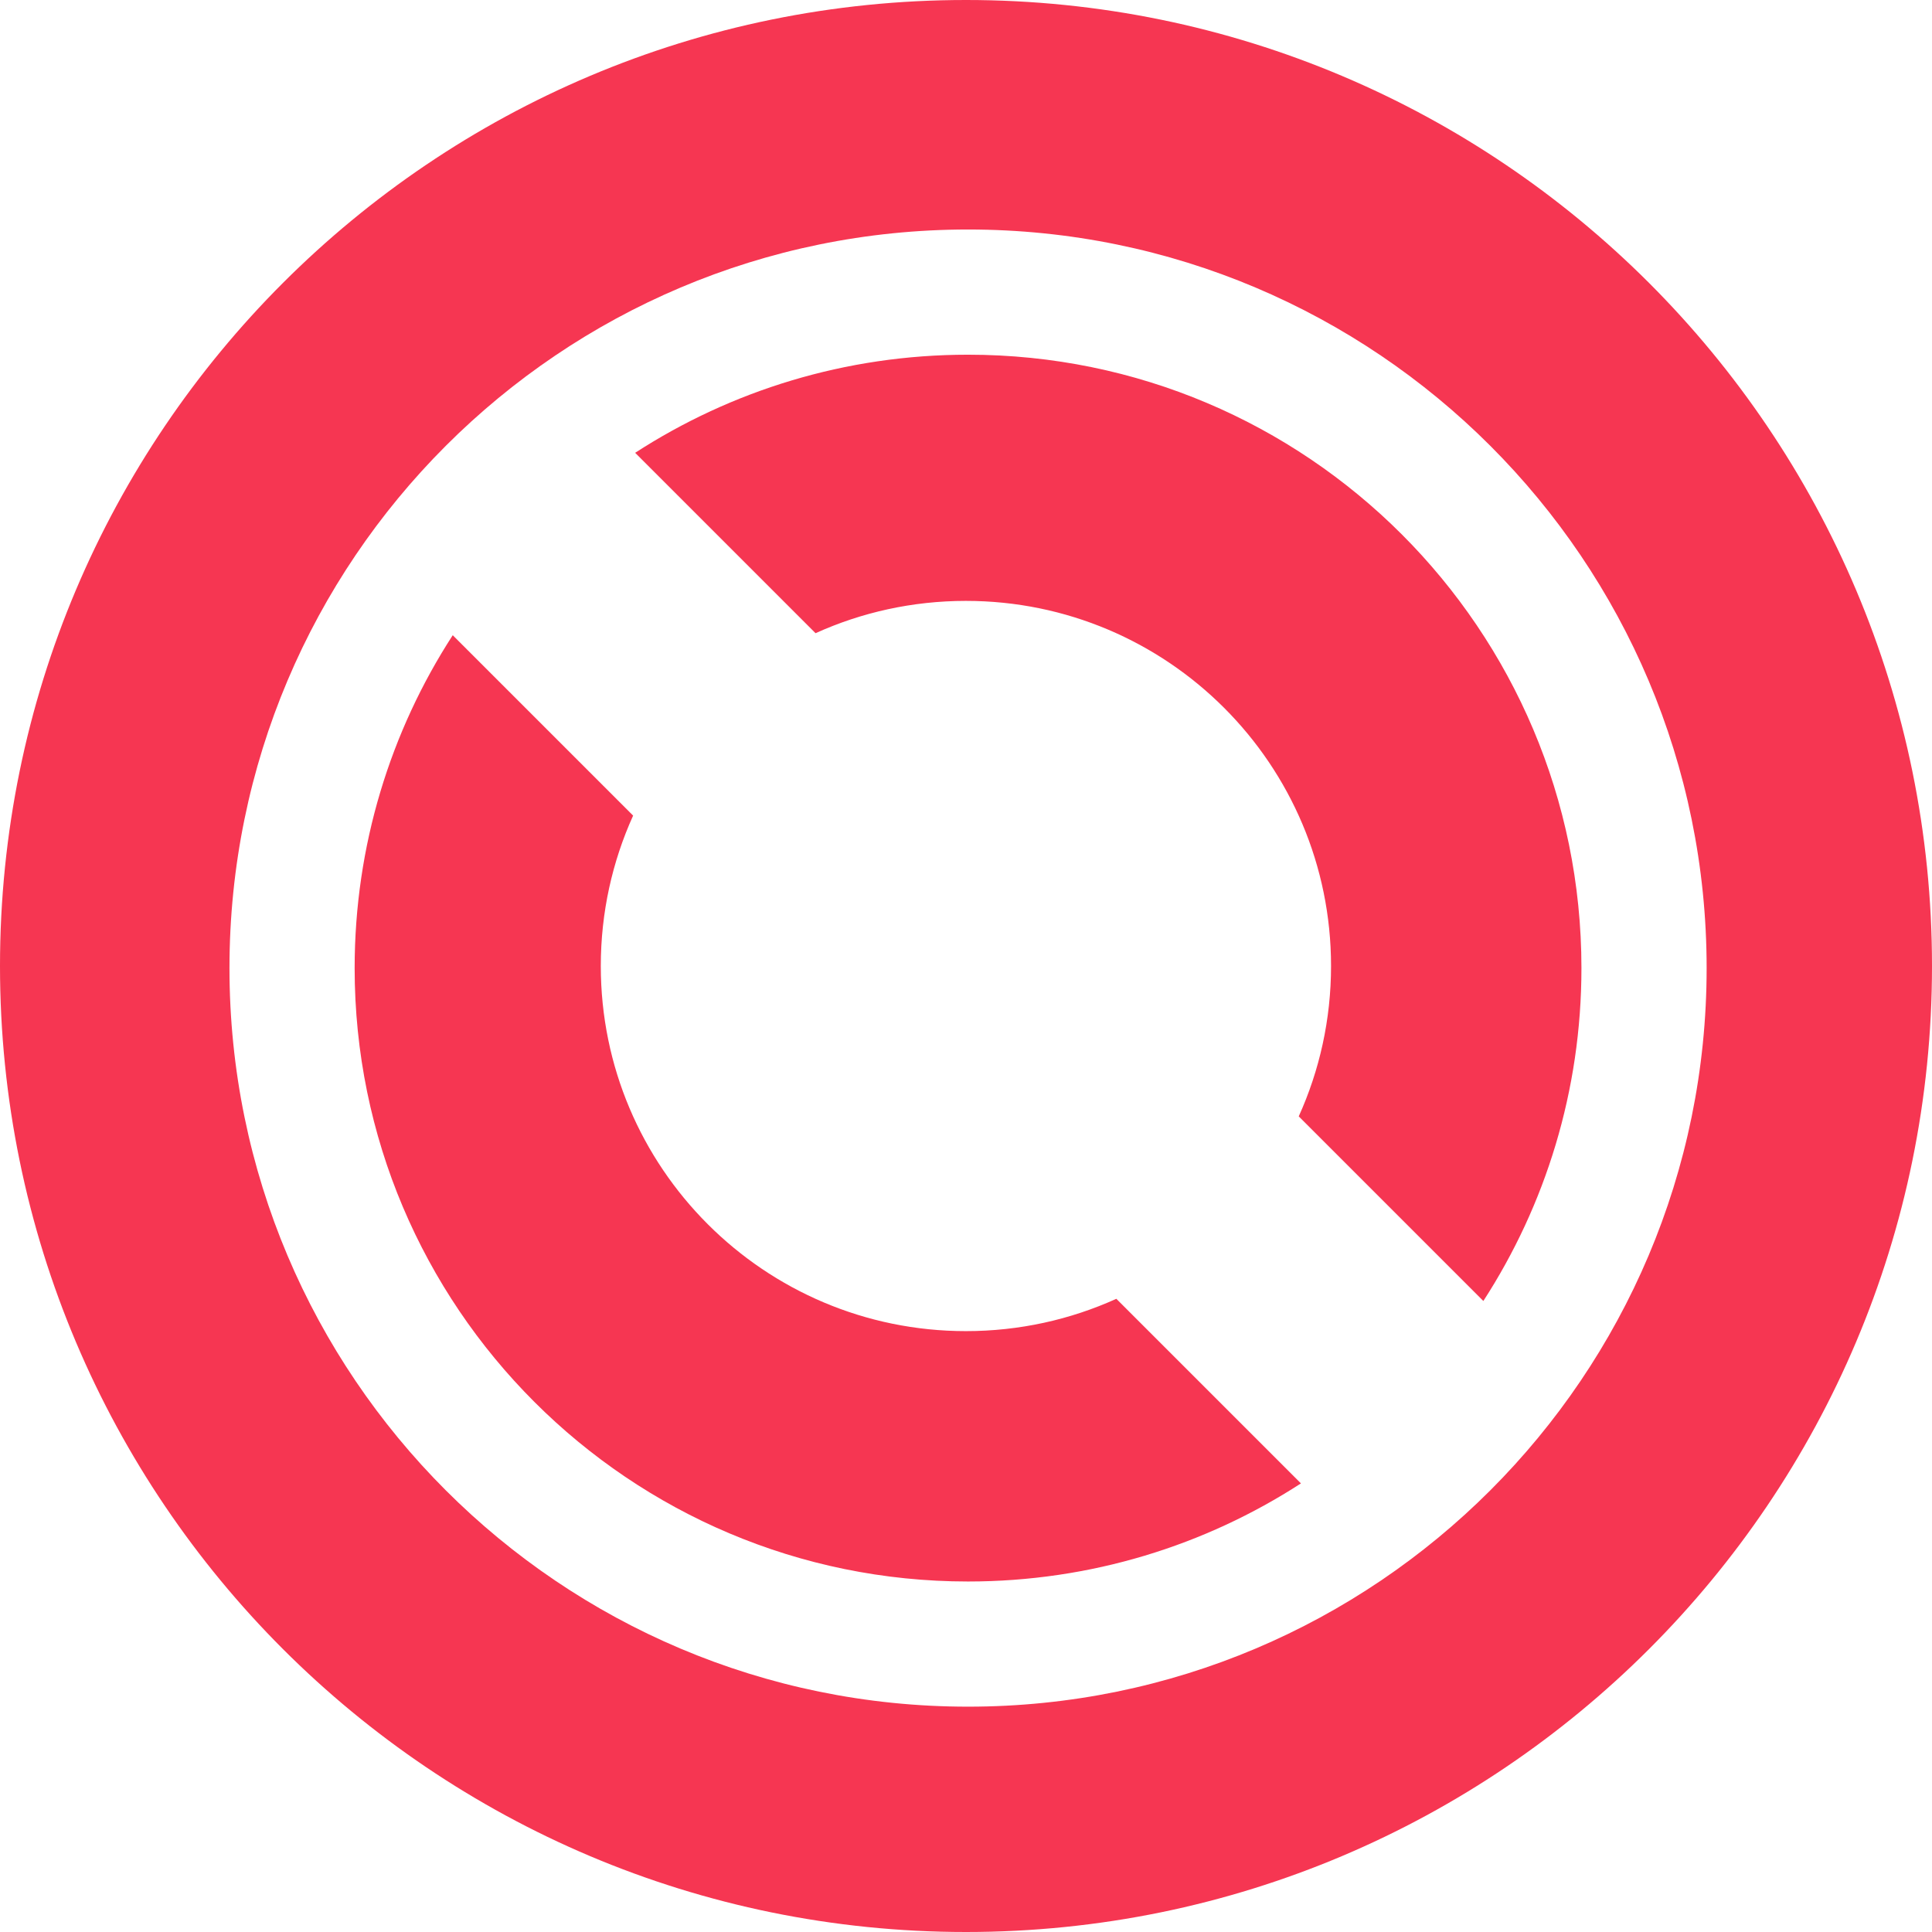 <svg width="256" height="256" viewBox="0 0 256 256" fill="none" xmlns="http://www.w3.org/2000/svg">
<path fill-rule="evenodd" clip-rule="evenodd" d="M128 256C198.692 256 256 198.692 256 128C256 57.308 198.692 0 128 0C57.308 0 0 57.308 0 128C0 198.692 57.308 256 128 256ZM128.272 226.142C182.322 226.142 226.138 182.326 226.138 128.276C226.138 74.226 182.322 30.41 128.272 30.41C74.222 30.41 30.406 74.226 30.406 128.276C30.406 182.326 74.222 226.142 128.272 226.142Z" fill="#F63652"/>
<path fill-rule="evenodd" clip-rule="evenodd" d="M196.552 172.387C204.775 159.683 209.549 144.538 209.549 128.279C209.549 83.39 173.16 47 128.271 47C112.01 47 96.865 51.775 84.16 59.999L108.063 83.902C114.14 81.152 120.886 79.621 127.99 79.621C154.709 79.621 176.37 101.282 176.37 128.001C176.37 135.104 174.839 141.849 172.09 147.925L196.552 172.387ZM172.382 196.558C159.677 204.782 144.532 209.557 128.271 209.557C83.382 209.557 46.992 173.168 46.992 128.279C46.992 112.019 51.767 96.874 59.99 84.17L83.892 108.072C81.141 114.149 79.609 120.896 79.609 128.001C79.609 154.721 101.27 176.381 127.99 176.381C135.096 176.381 141.844 174.849 147.922 172.098L172.382 196.558Z" fill="#F63652"/>
</svg>
